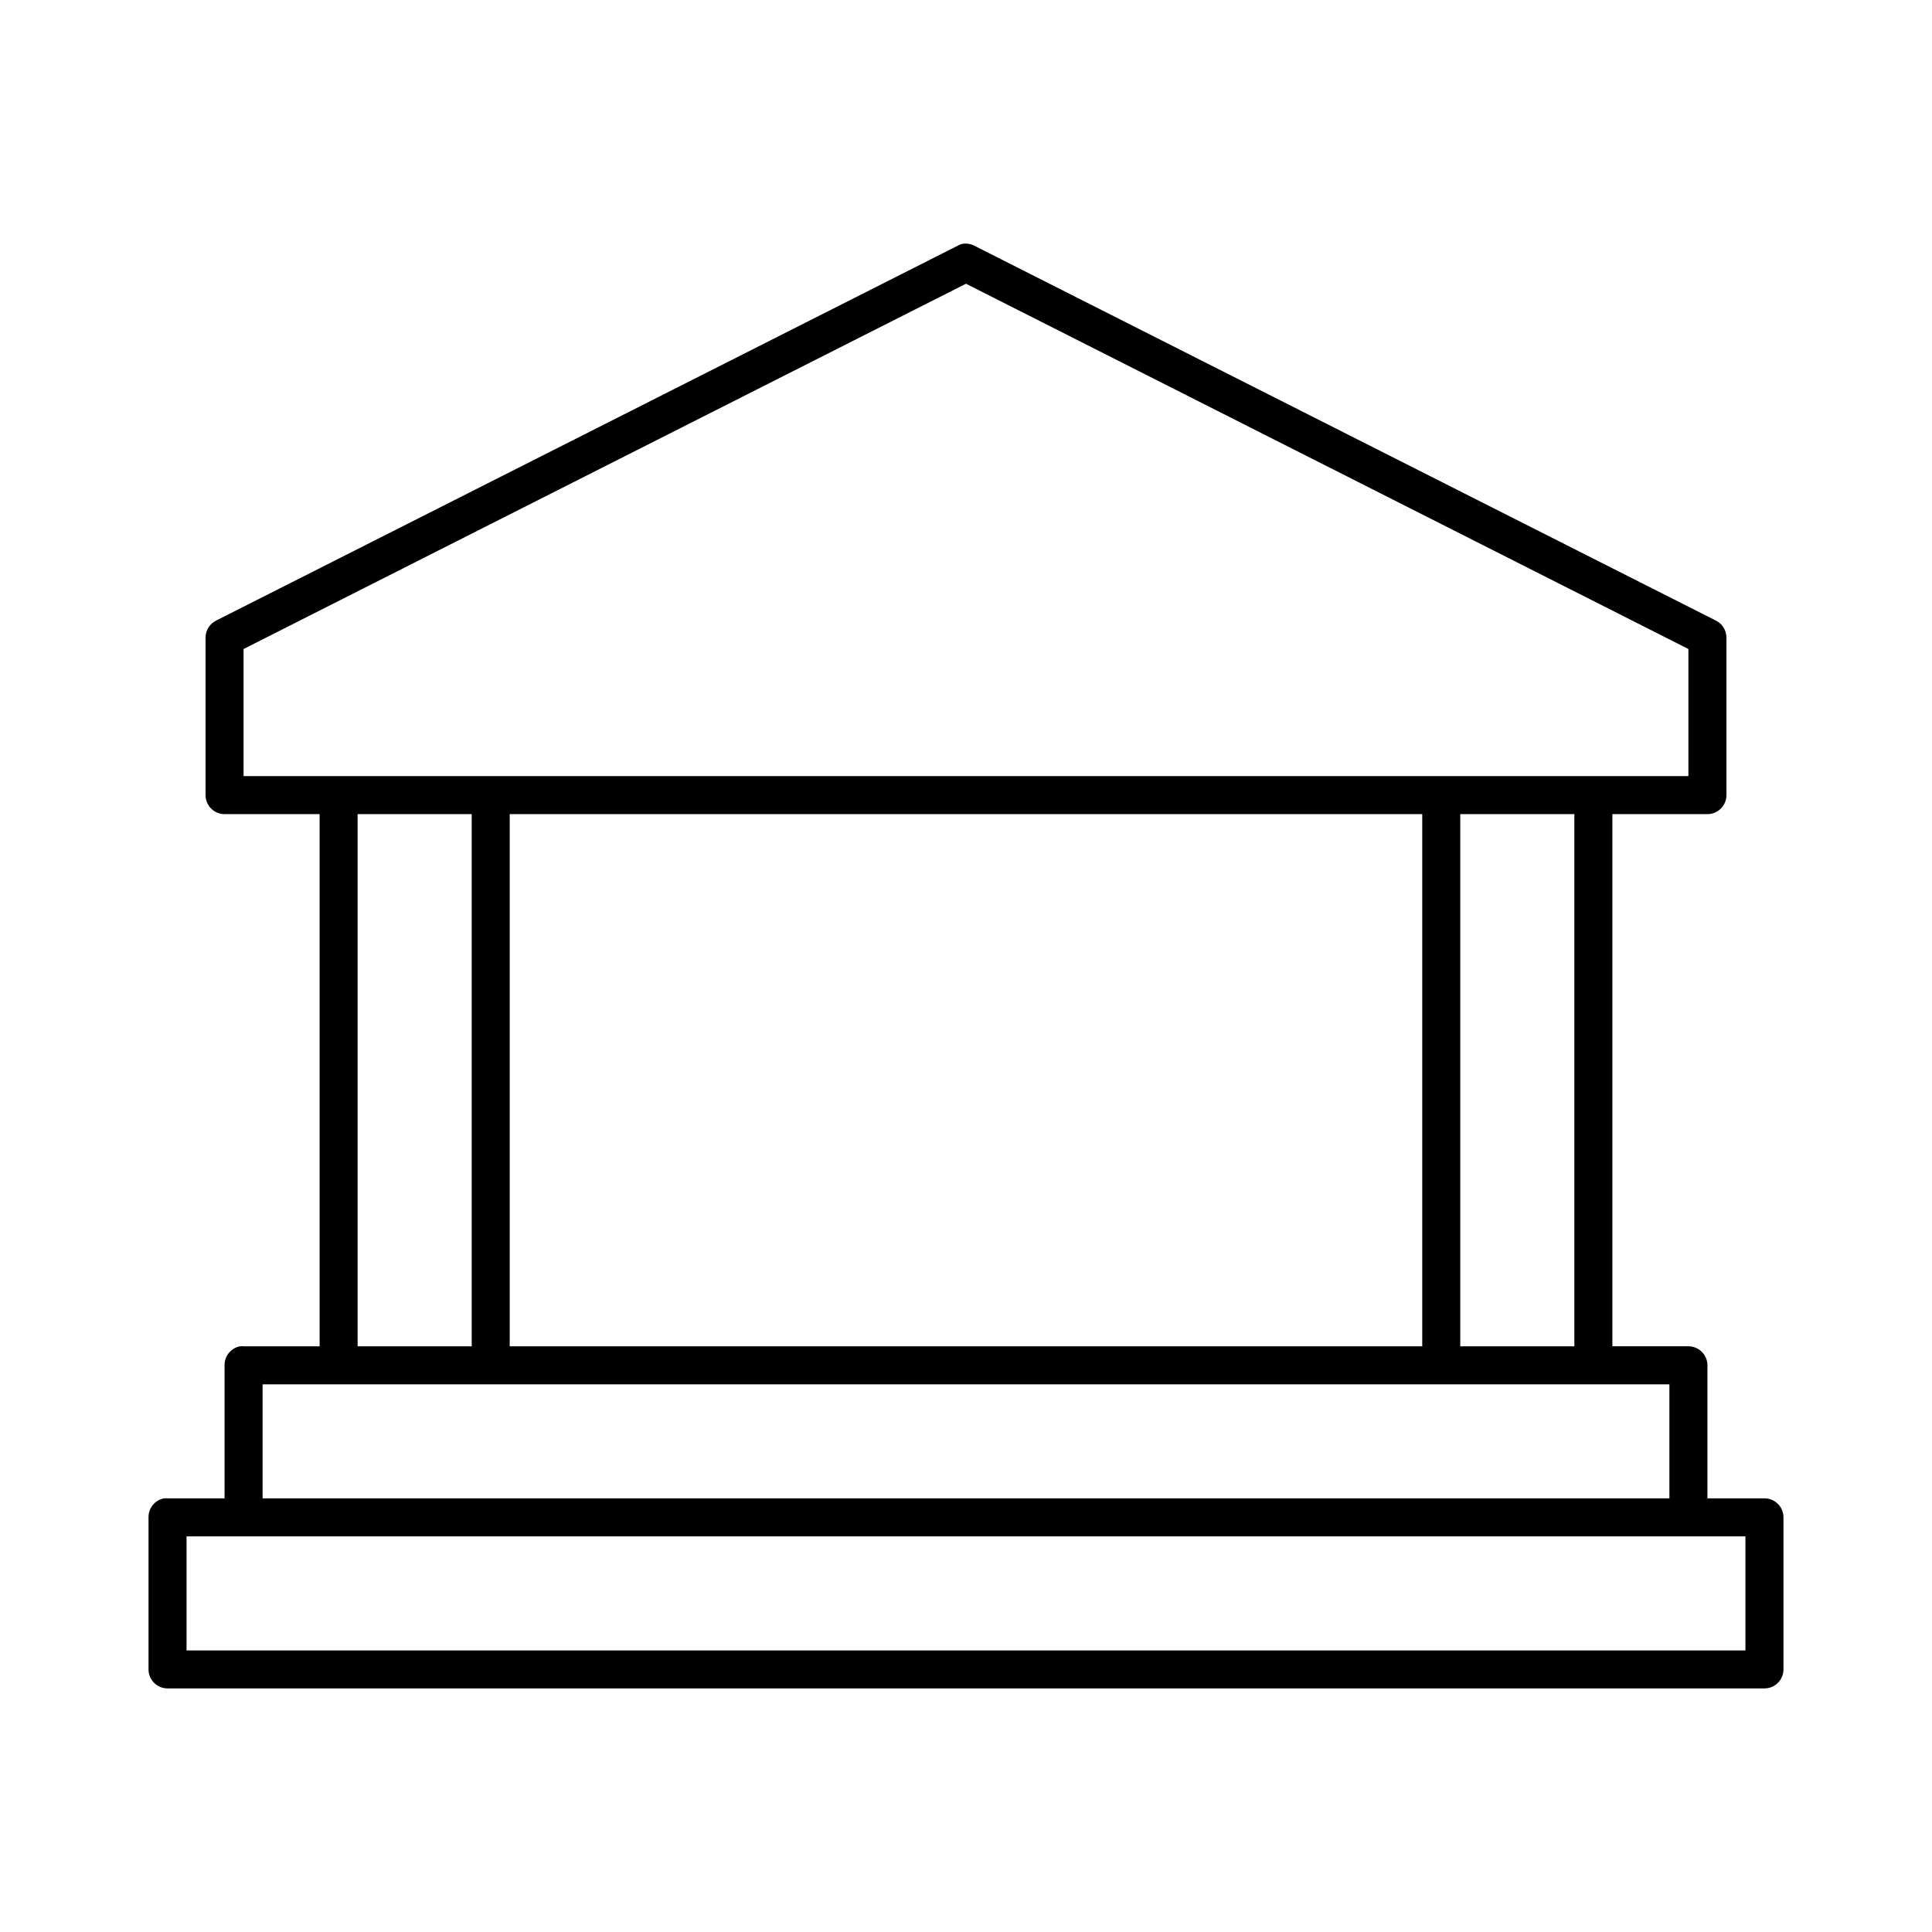 <?xml version="1.0" encoding="UTF-8"?>
<!-- Uploaded to: SVG Repo, www.svgrepo.com, Generator: SVG Repo Mixer Tools -->
<svg fill="#000000" width="800px" height="800px" version="1.1" viewBox="144 144 512 512" xmlns="http://www.w3.org/2000/svg">
 <path d="m398.89 208.65c-0.383 0.113-0.754 0.273-1.102 0.473l-196.48 99.32c-1.695 0.824-2.789 2.523-2.832 4.406v41.867c0 2.781 2.254 5.035 5.035 5.039h25.191v141.03h-20.152v-0.004c-0.312-0.027-0.629-0.027-0.945 0-2.406 0.461-4.137 2.586-4.094 5.039v35.258h-15.113c-0.312-0.031-0.629-0.031-0.945 0-2.406 0.461-4.137 2.586-4.094 5.035v40.297c0 2.781 2.258 5.035 5.039 5.035h423.2c2.785 0 5.039-2.254 5.039-5.035v-40.297c0-2.781-2.258-5.035-5.039-5.035h-15.113v-35.258c0-2.781-2.254-5.035-5.039-5.039h-20.152v-141.03h25.191v0.004c2.781-0.004 5.039-2.258 5.039-5.039v-41.867c-0.047-1.883-1.141-3.586-2.836-4.41l-196.48-99.32v0.004c-1.016-0.531-2.184-0.695-3.309-0.473zm1.105 10.543 191.45 96.801v33.684h-382.9v-33.684zm-161.22 140.56h30.23v141.03h-30.23zm40.305 0h241.83v141.03h-241.83zm251.91 0h30.23v141.03h-30.23zm-317.4 151.11h372.82v30.223h-372.82zm-20.152 40.293h413.12v30.223h-413.12z"/>
</svg>
